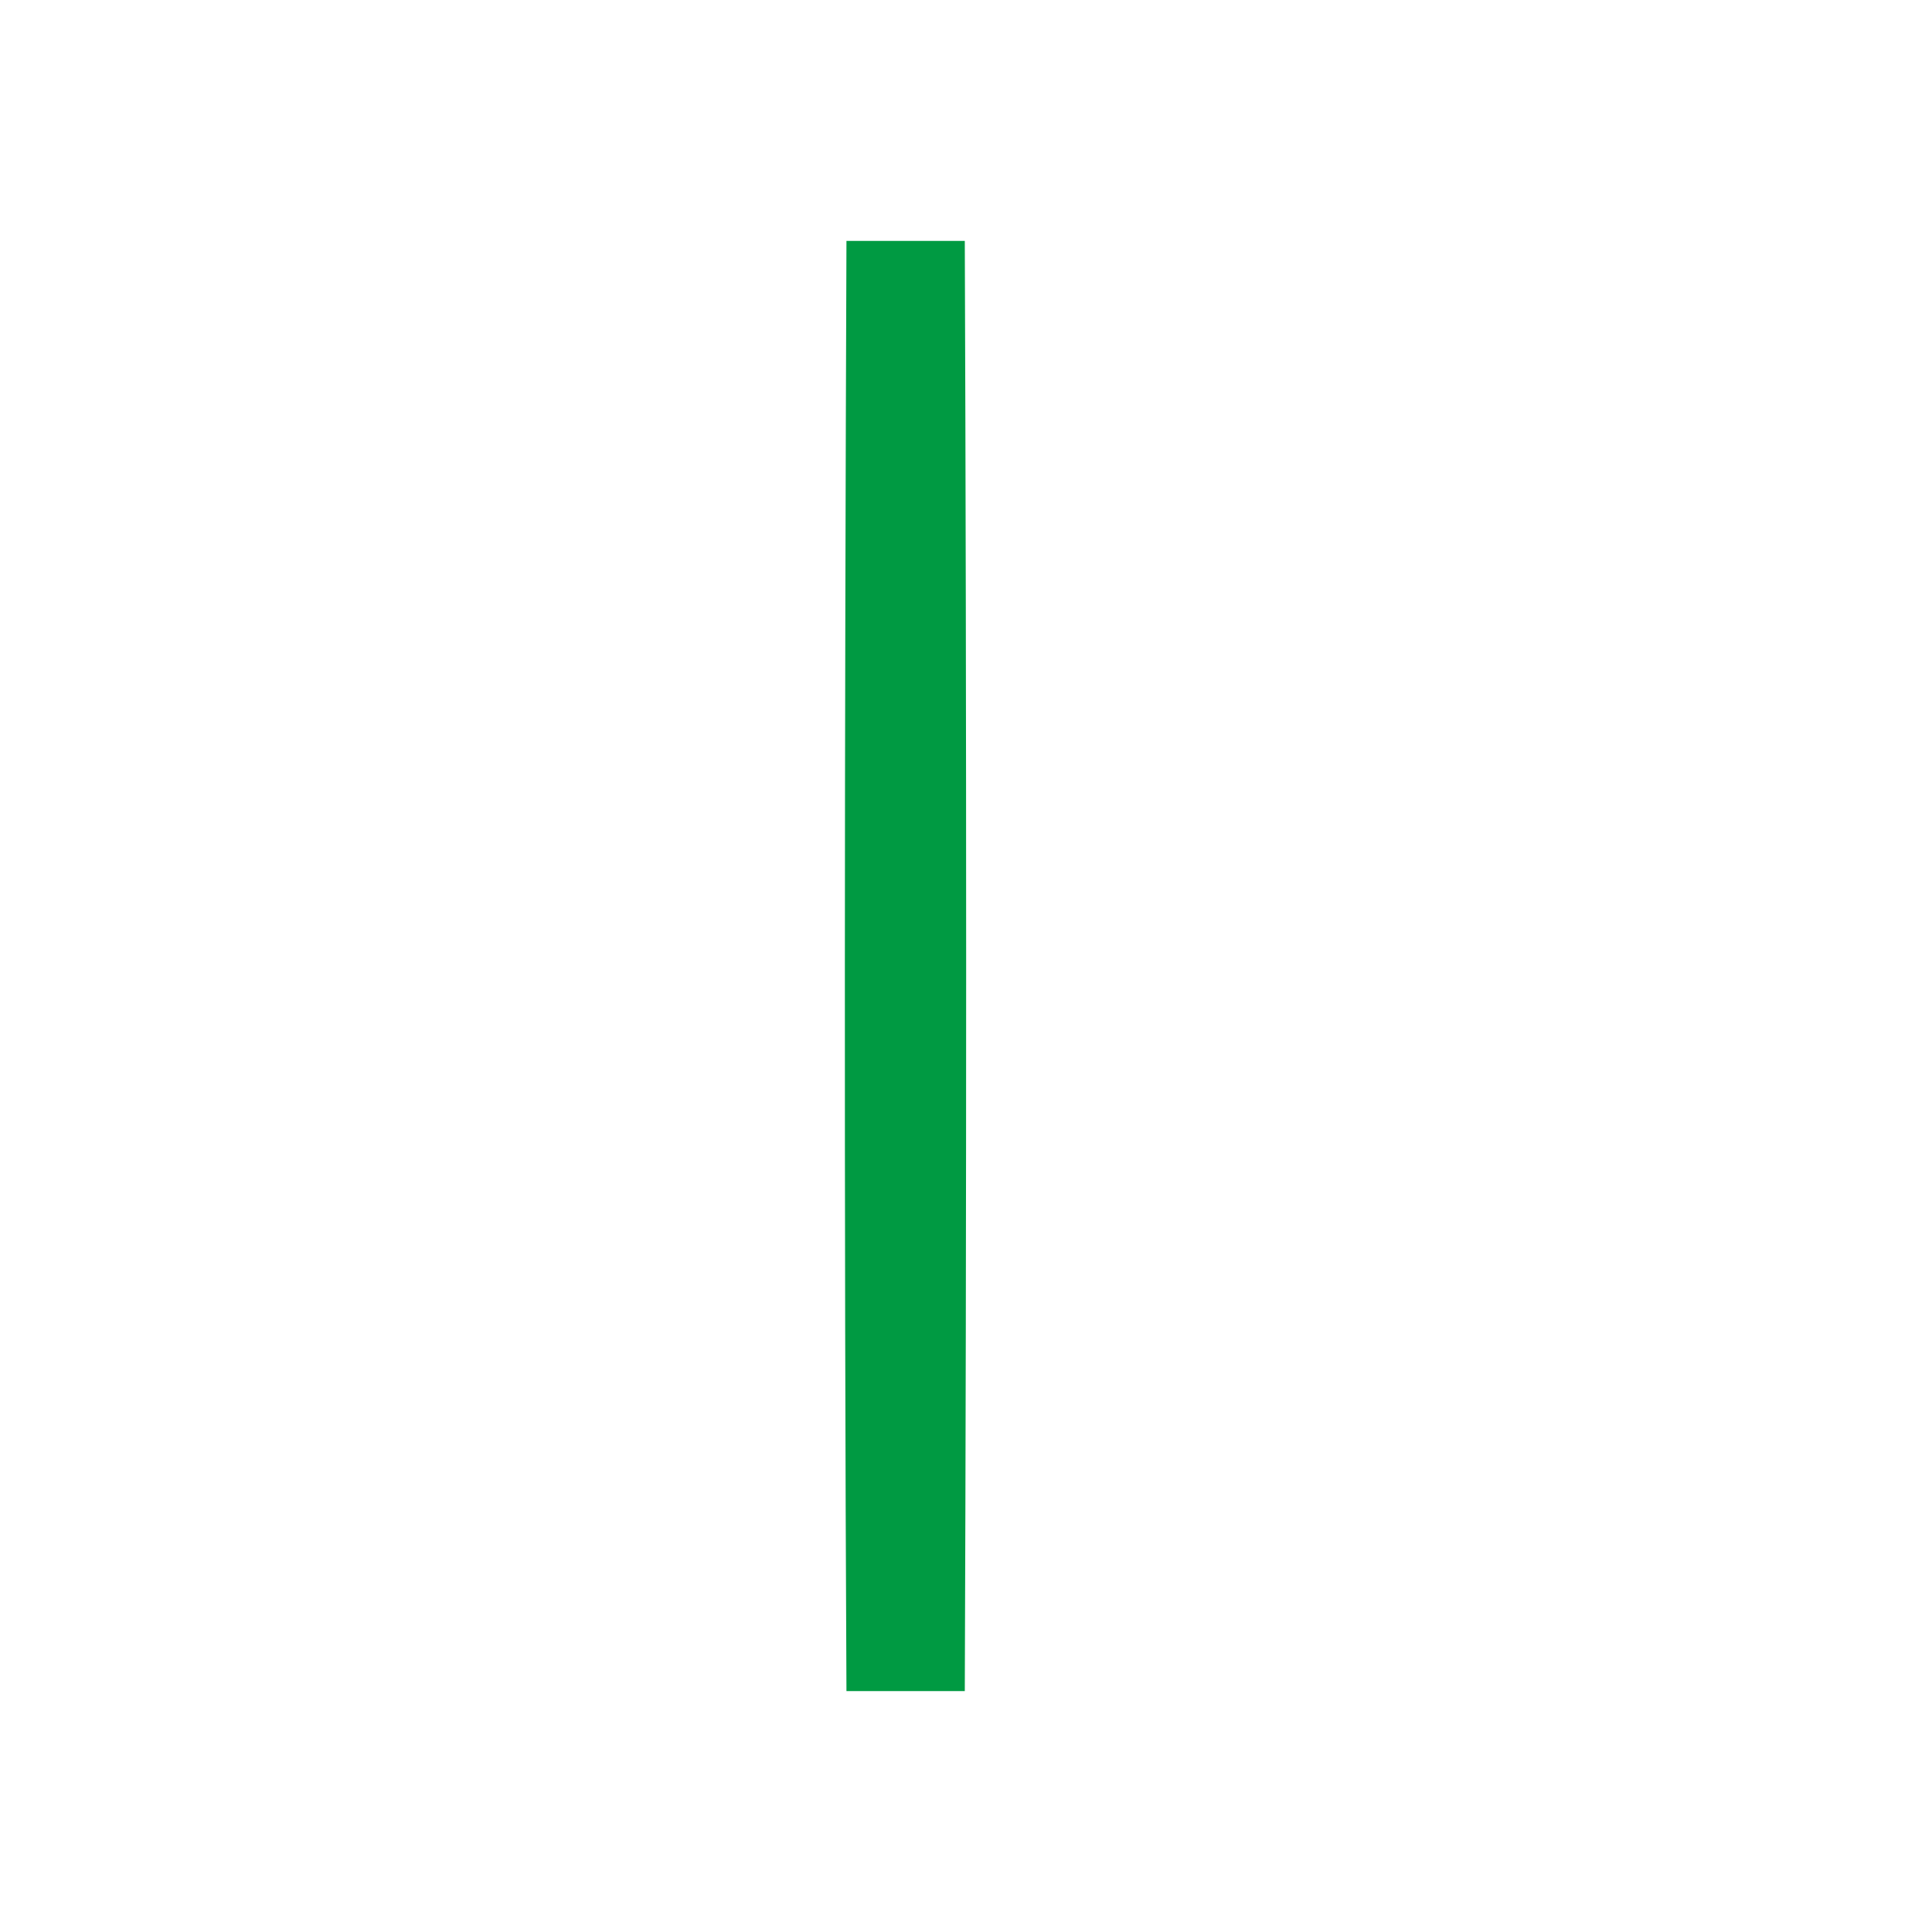 <?xml version="1.0" encoding="UTF-8" ?>
<!DOCTYPE svg PUBLIC "-//W3C//DTD SVG 1.1//EN" "http://www.w3.org/Graphics/SVG/1.1/DTD/svg11.dtd">
<svg width="32pt" height="32pt" viewBox="0 0 32 32" version="1.1" xmlns="http://www.w3.org/2000/svg">
<path fill="#009a42" opacity="1.00" d=" M 14.02 3.99 C 14.51 3.99 15.49 3.99 15.98 3.99 C 16.01 12.00 16.01 20.00 15.98 28.01 C 15.49 28.01 14.51 28.01 14.02 28.01 C 13.98 20.00 13.99 12.00 14.02 3.99 Z" />
</svg>
